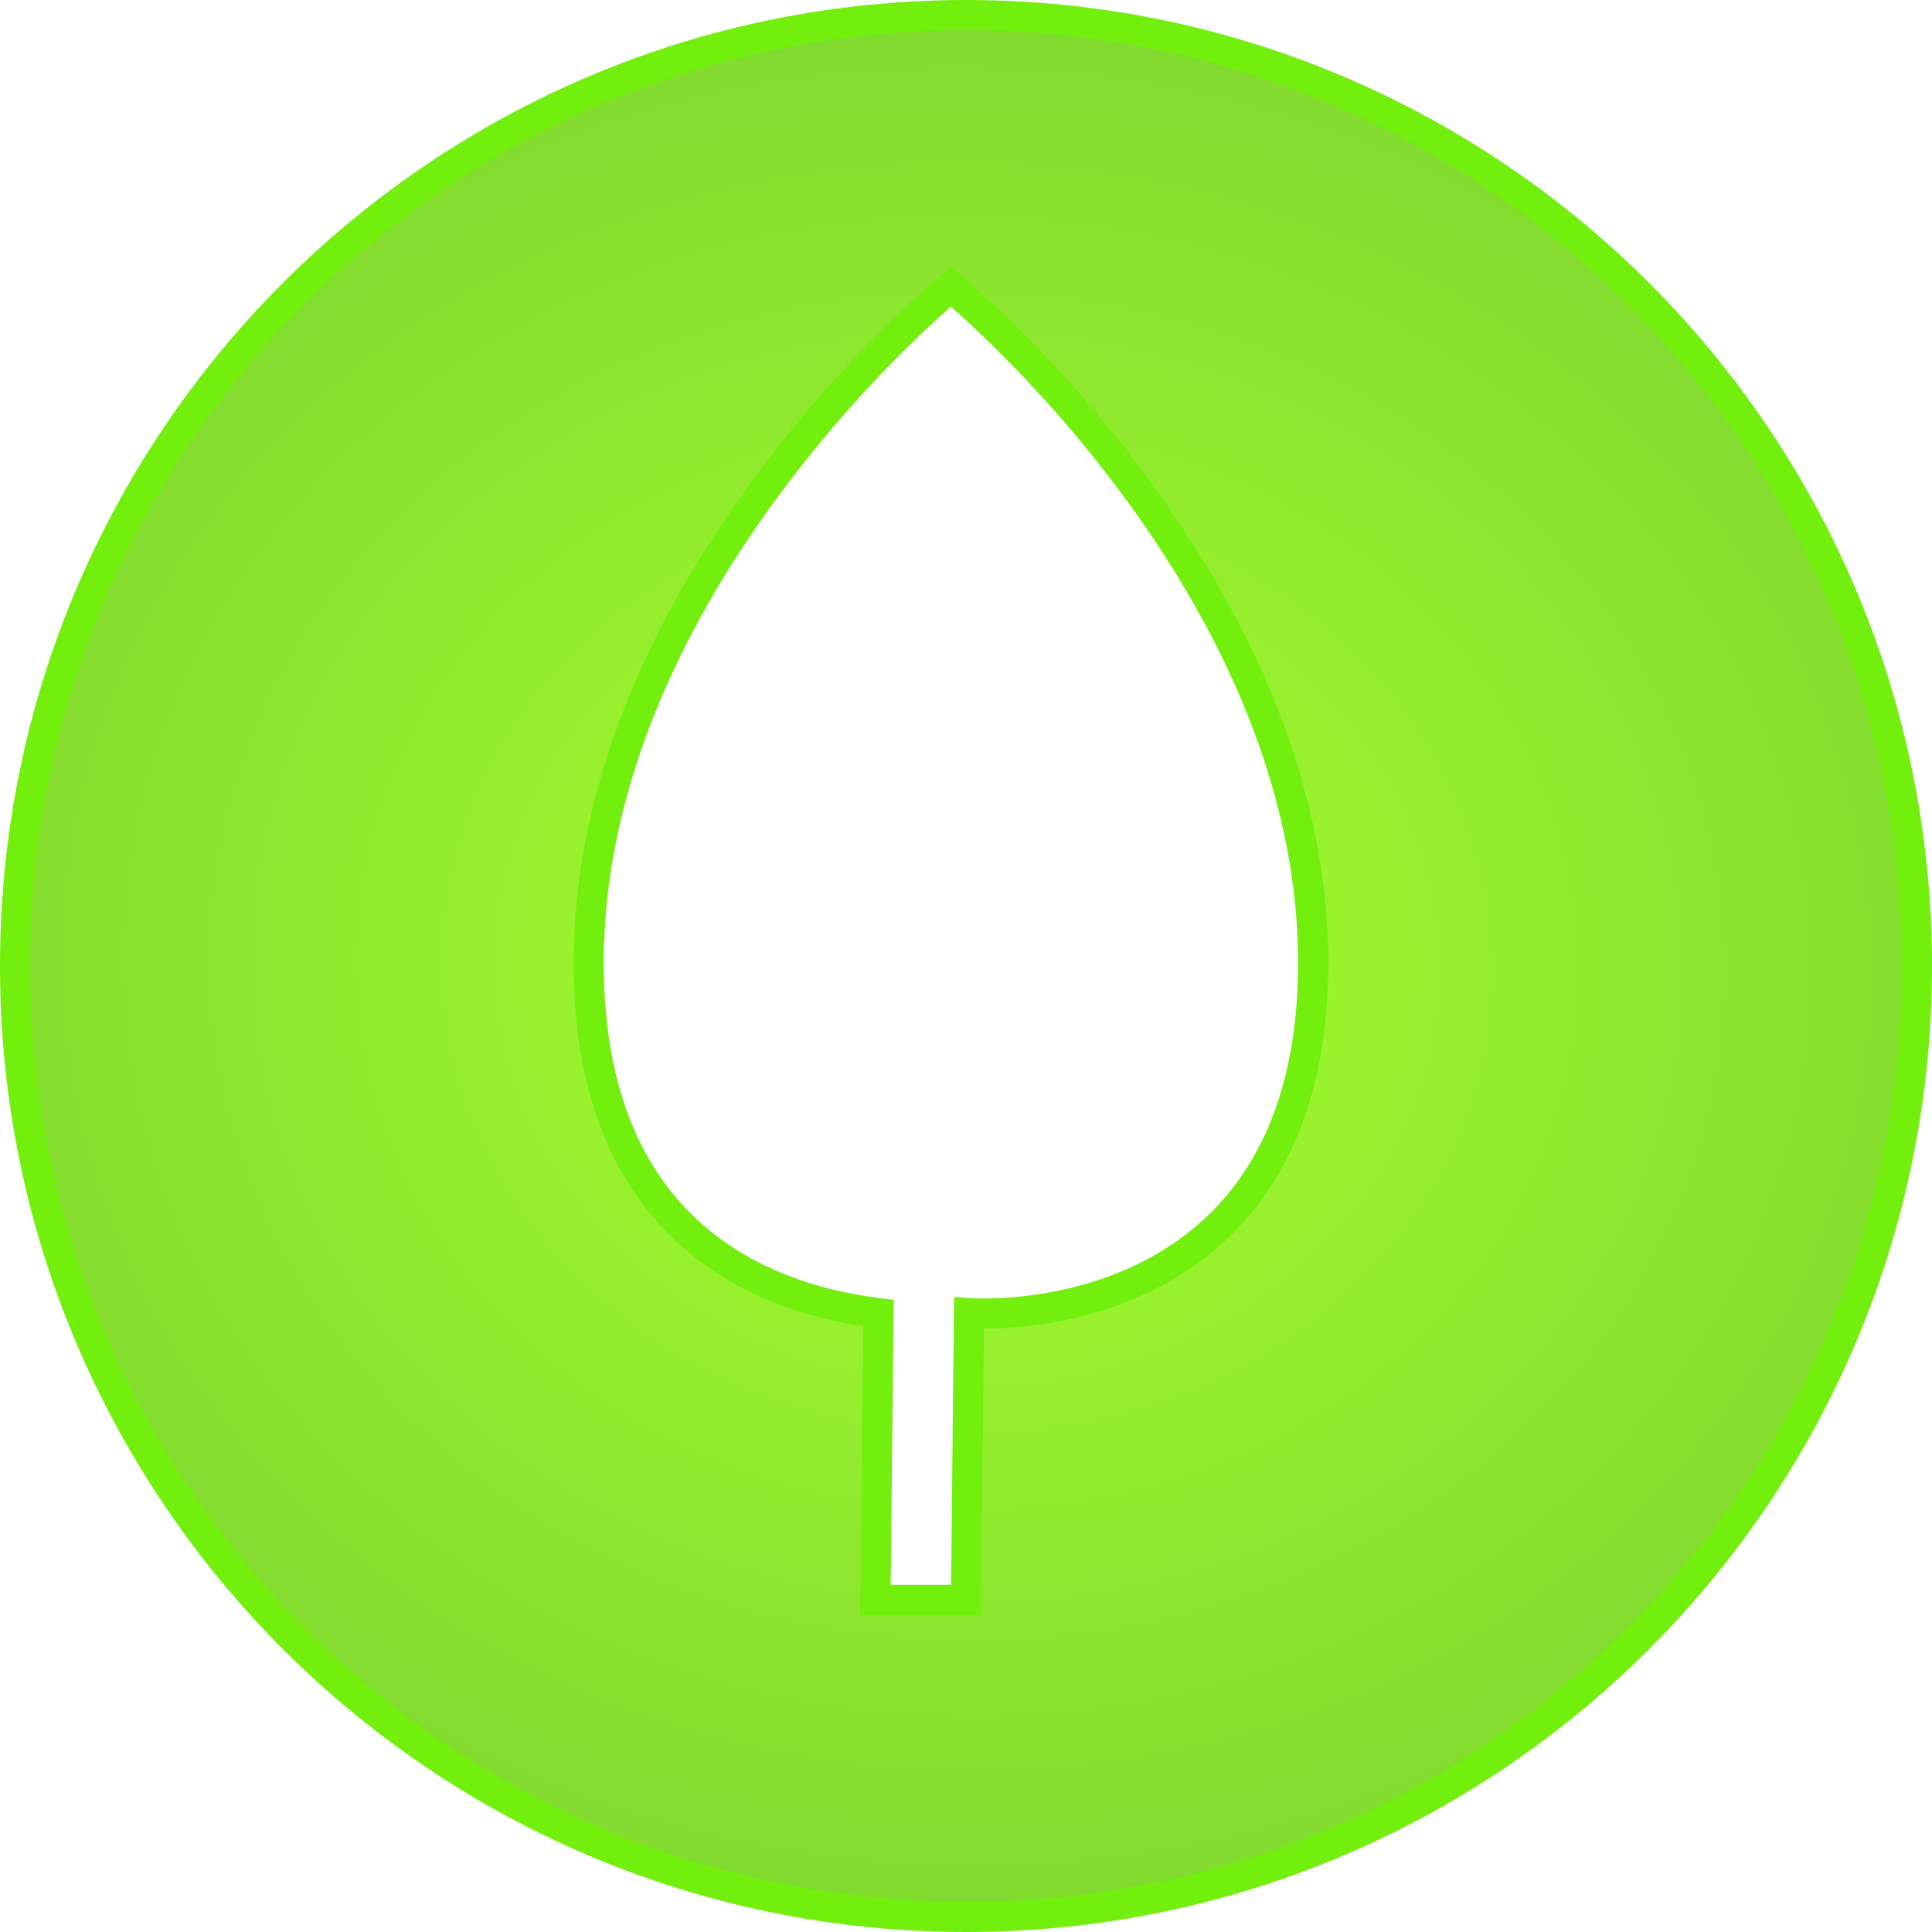 <?xml version="1.0" encoding="utf-8"?>
<!-- Generator: Adobe Illustrator 24.0.1, SVG Export Plug-In . SVG Version: 6.00 Build 0)  -->
<svg version="1.1" id="Layer_1" xmlns="http://www.w3.org/2000/svg" xmlns:xlink="http://www.w3.org/1999/xlink" x="0px" y="0px"
	 viewBox="0 0 64 64" style="enable-background:new 0 0 64 64;" xml:space="preserve">
<style type="text/css">
	.st0{fill-rule:evenodd;clip-rule:evenodd;fill:url(#Combined-Shape_1_);stroke:#72EF0C;}
</style>
<title>Care- Green -2</title>
<desc>Created with Sketch.</desc>
<g id="Care--Green--2">
	<g id="Bulb-Copy">
		
			<radialGradient id="Combined-Shape_1_" cx="-16.822" cy="87.553" r="0.502" gradientTransform="matrix(-5.139 62.79 70.519 5.772 -6228.561 582.942)" gradientUnits="userSpaceOnUse">
			<stop  offset="0" style="stop-color:#A8FF2D"/>
			<stop  offset="1" style="stop-color:#81DA2E"/>
			<stop  offset="1" style="stop-color:#77CF2E"/>
		</radialGradient>
		<path id="Combined-Shape" class="st0" d="M32,0.5c17.4,0,31.5,14.1,31.5,31.5S49.4,63.5,32,63.5S0.5,49.4,0.5,32S14.6,0.5,32,0.5z
			 M31.5,9.5c0,0-12,9.8-12,22.4c0,9.4,6.4,11.2,9.6,11.6L29,53l3,0l0.1-9.5c1.5,0.1,11.4,0,11.4-11.6C43.5,19.3,31.5,9.5,31.5,9.5z
			"/>
	</g>
	<g id="Group-3" transform="translate(28, 11)">
	</g>
</g>
</svg>

